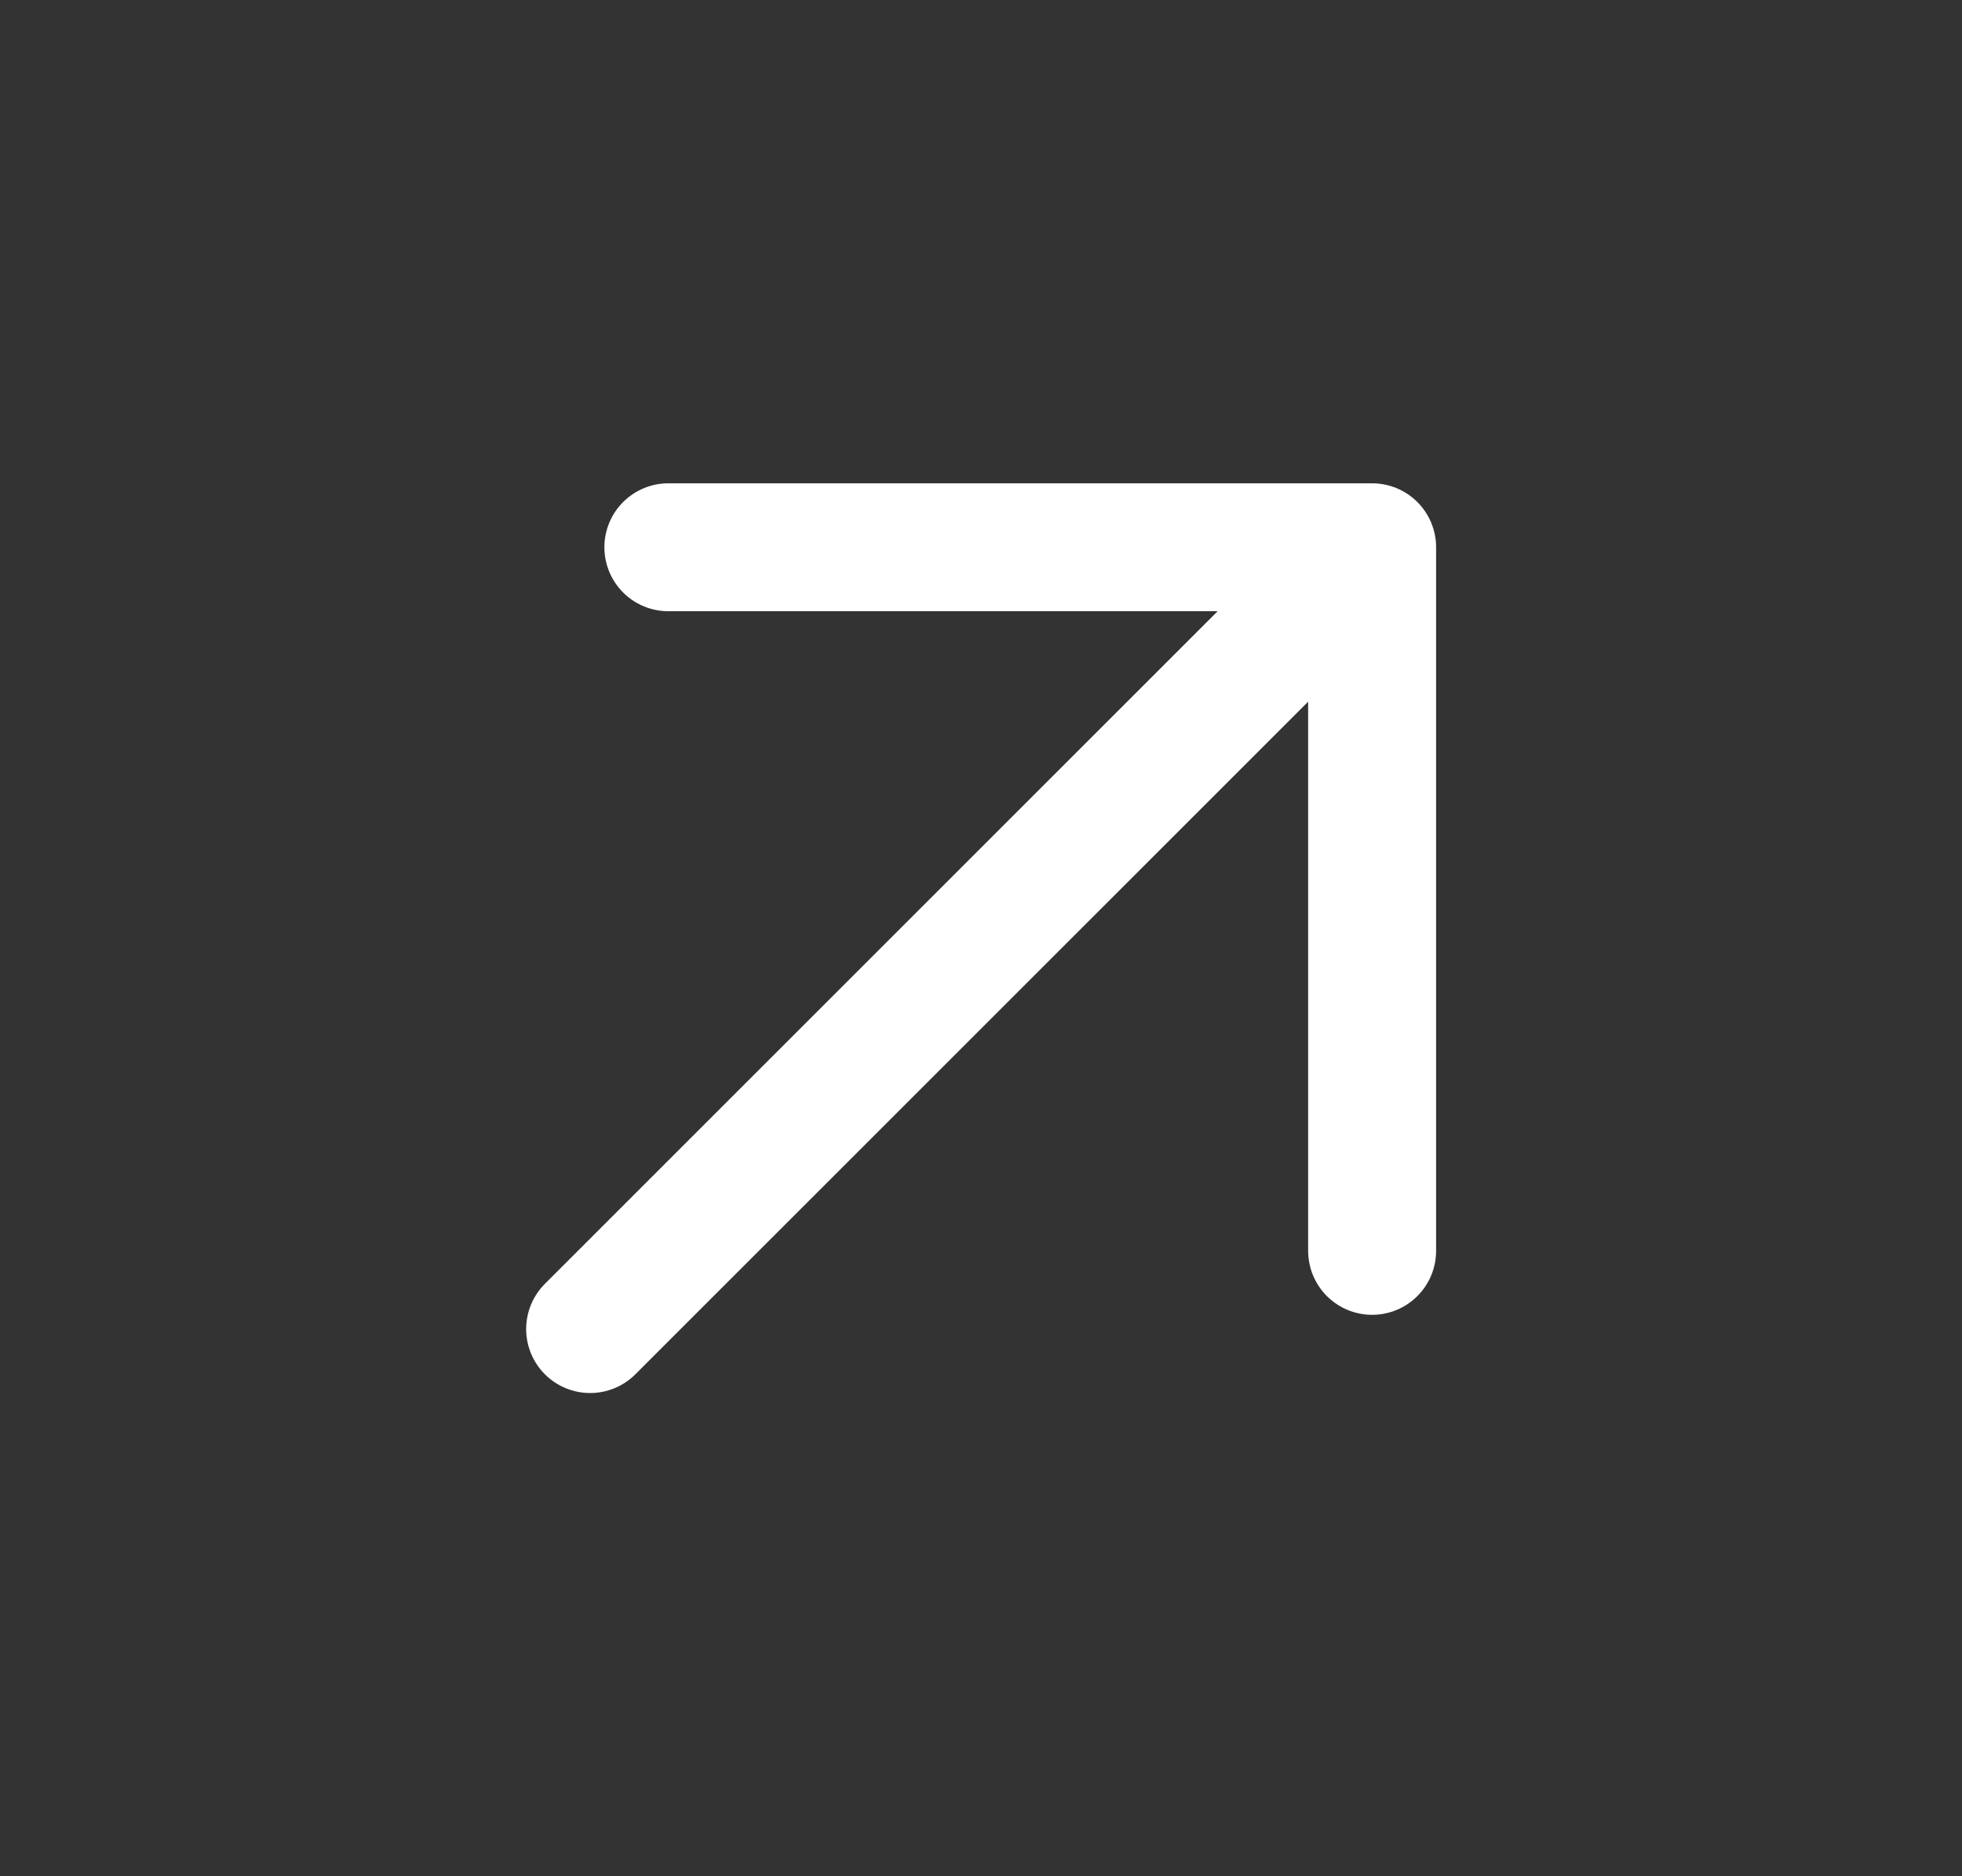 <svg xmlns="http://www.w3.org/2000/svg" width="23" height="22" viewBox="0 0 23 22" fill="none"><rect x="0" y="0" width="23" height="22" fill="#333333" stroke="none"/><path d="M6.918 15.584L16.085 6.417M16.085 6.417H7.835M16.085 6.417V14.667" stroke="white" stroke-width="1.5" stroke-linecap="round" stroke-linejoin="round"></path></svg>